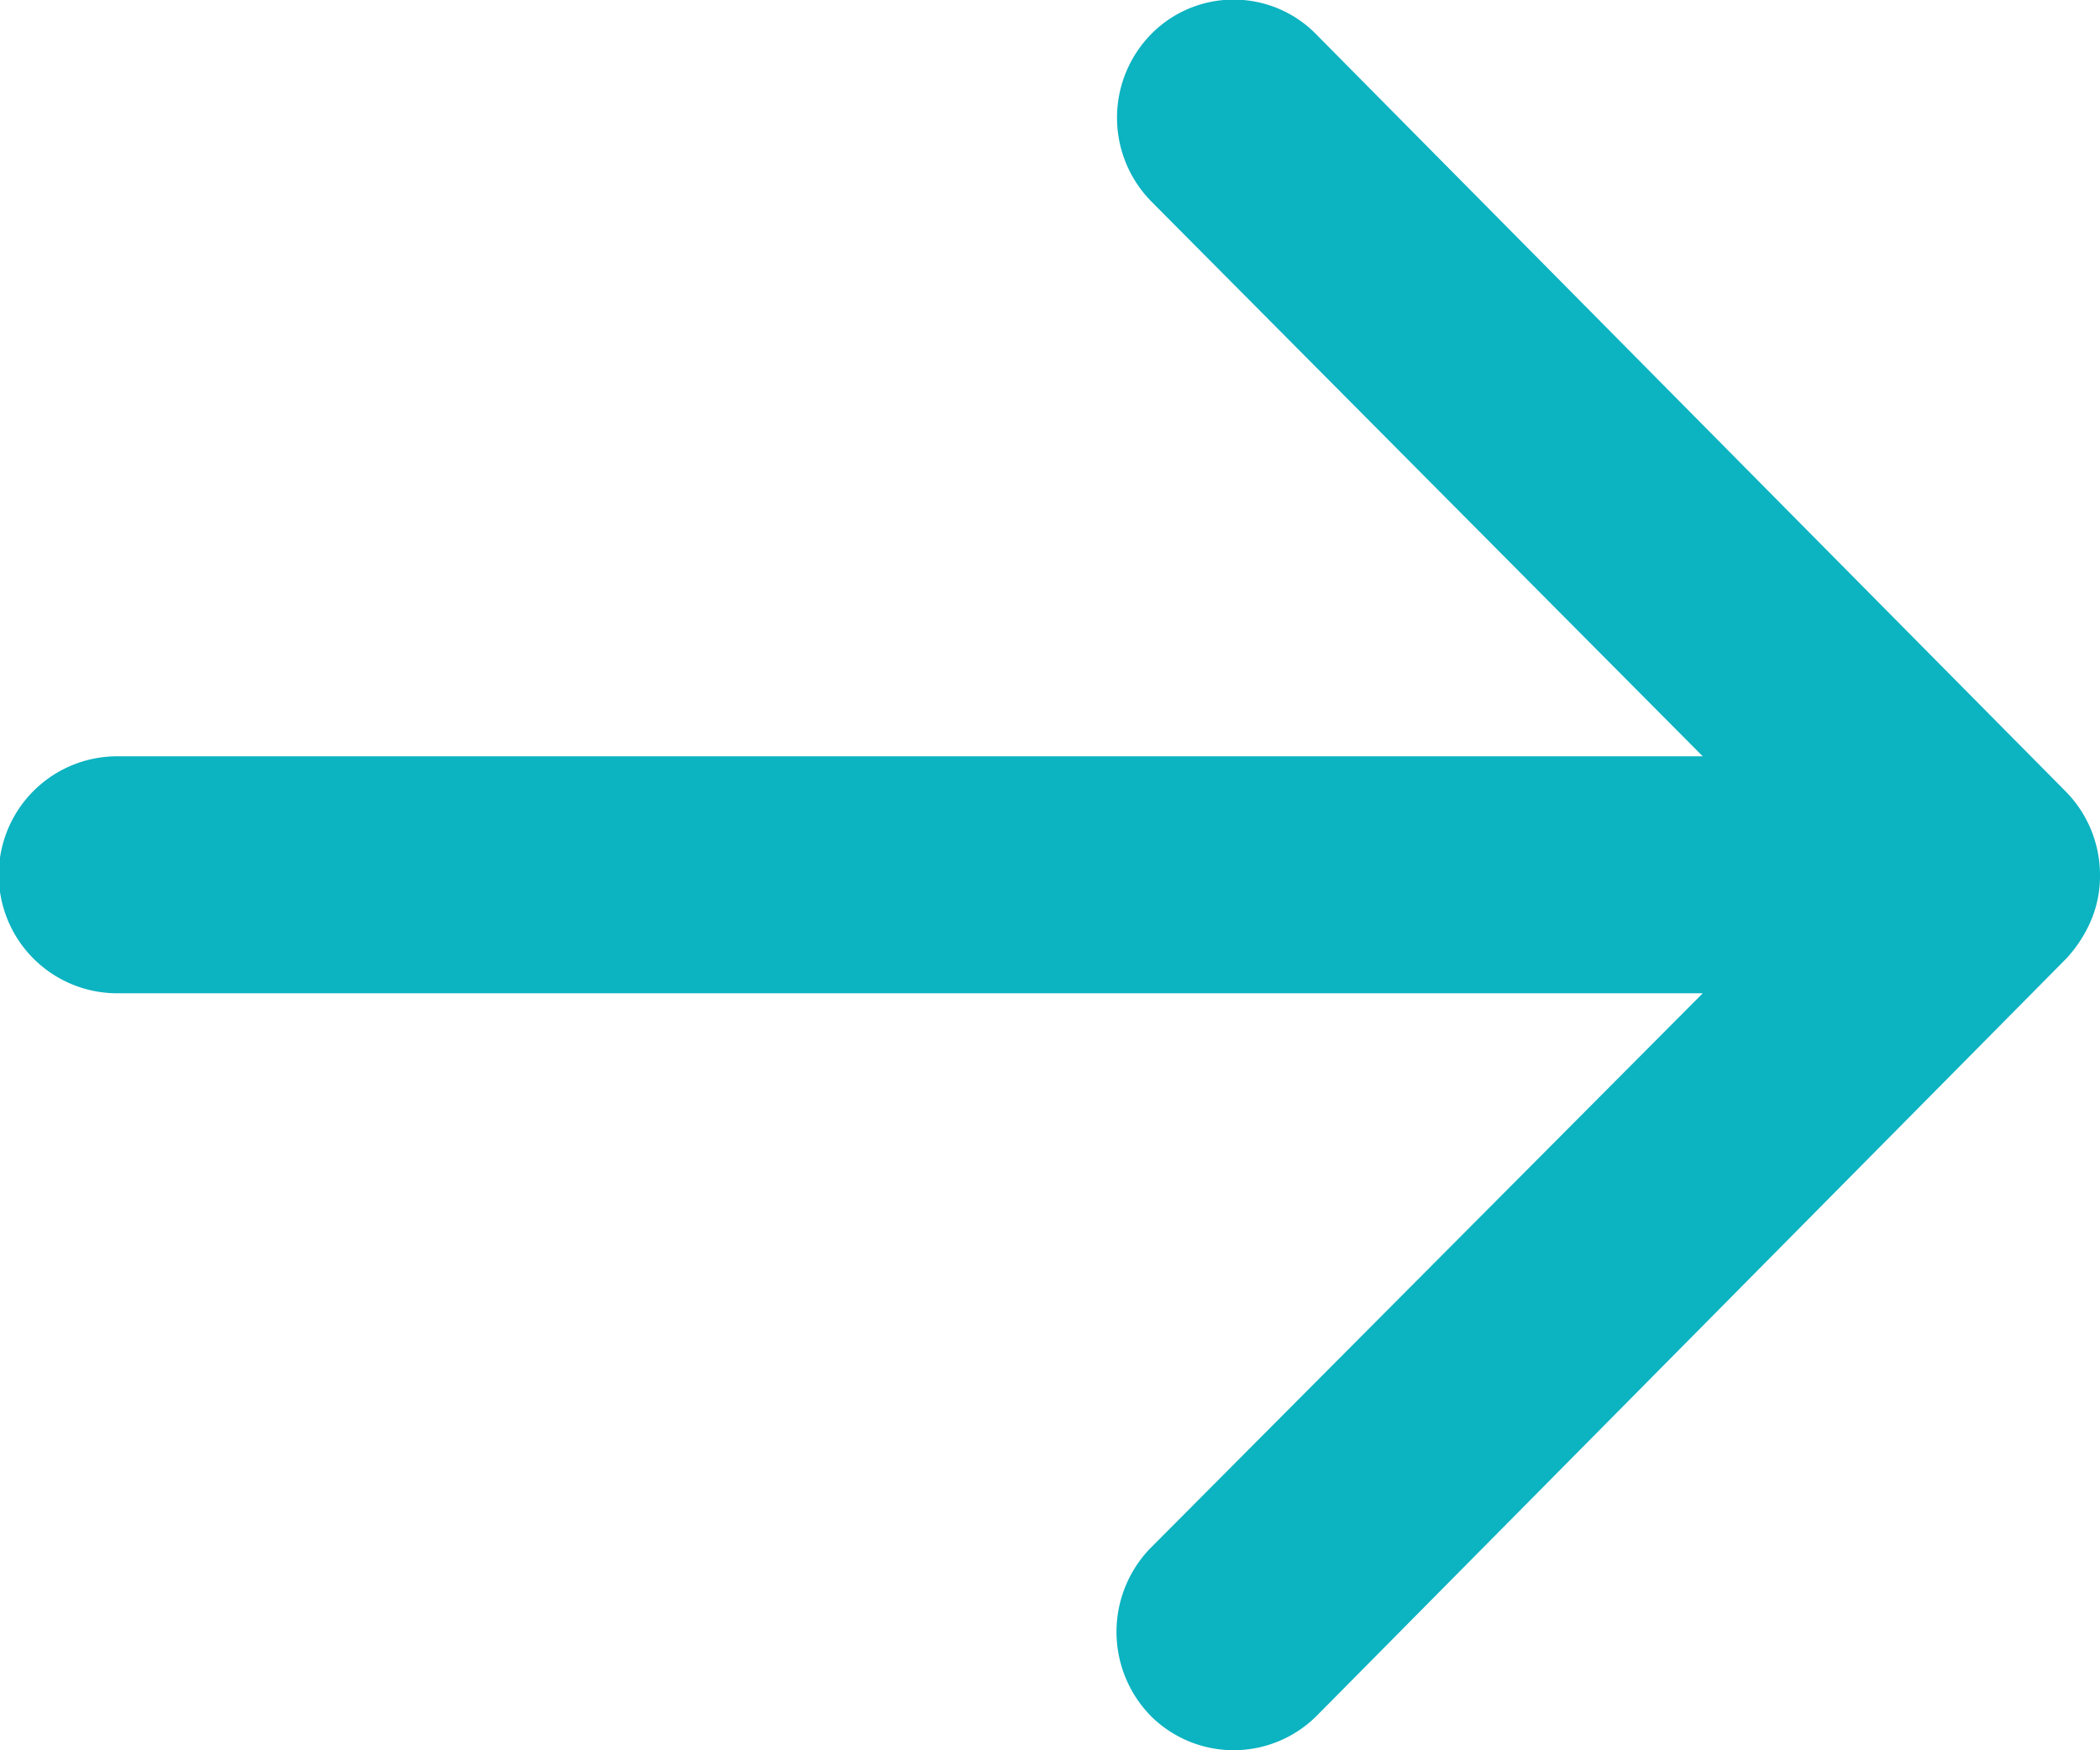 <svg xmlns="http://www.w3.org/2000/svg" width="12" height="10" viewBox="0 0 12 10">
  <path id="Icon_ionic-ios-arrow-round-up" data-name="Icon ionic-ios-arrow-round-up" d="M9.809,6.582a.682.682,0,0,0-.958-.005L5.679,9.73V.67a.677.677,0,0,0-1.354,0V9.73L1.153,6.572a.687.687,0,0,0-.958.005A.671.671,0,0,0,.2,7.527l4.323,4.28h0a.76.76,0,0,0,.214.14A.648.648,0,0,0,5,12a.68.68,0,0,0,.474-.192l4.323-4.28A.661.661,0,0,0,9.809,6.582Z" transform="translate(0 10) rotate(-90)" fill="#0cb3c1"/>
</svg>

